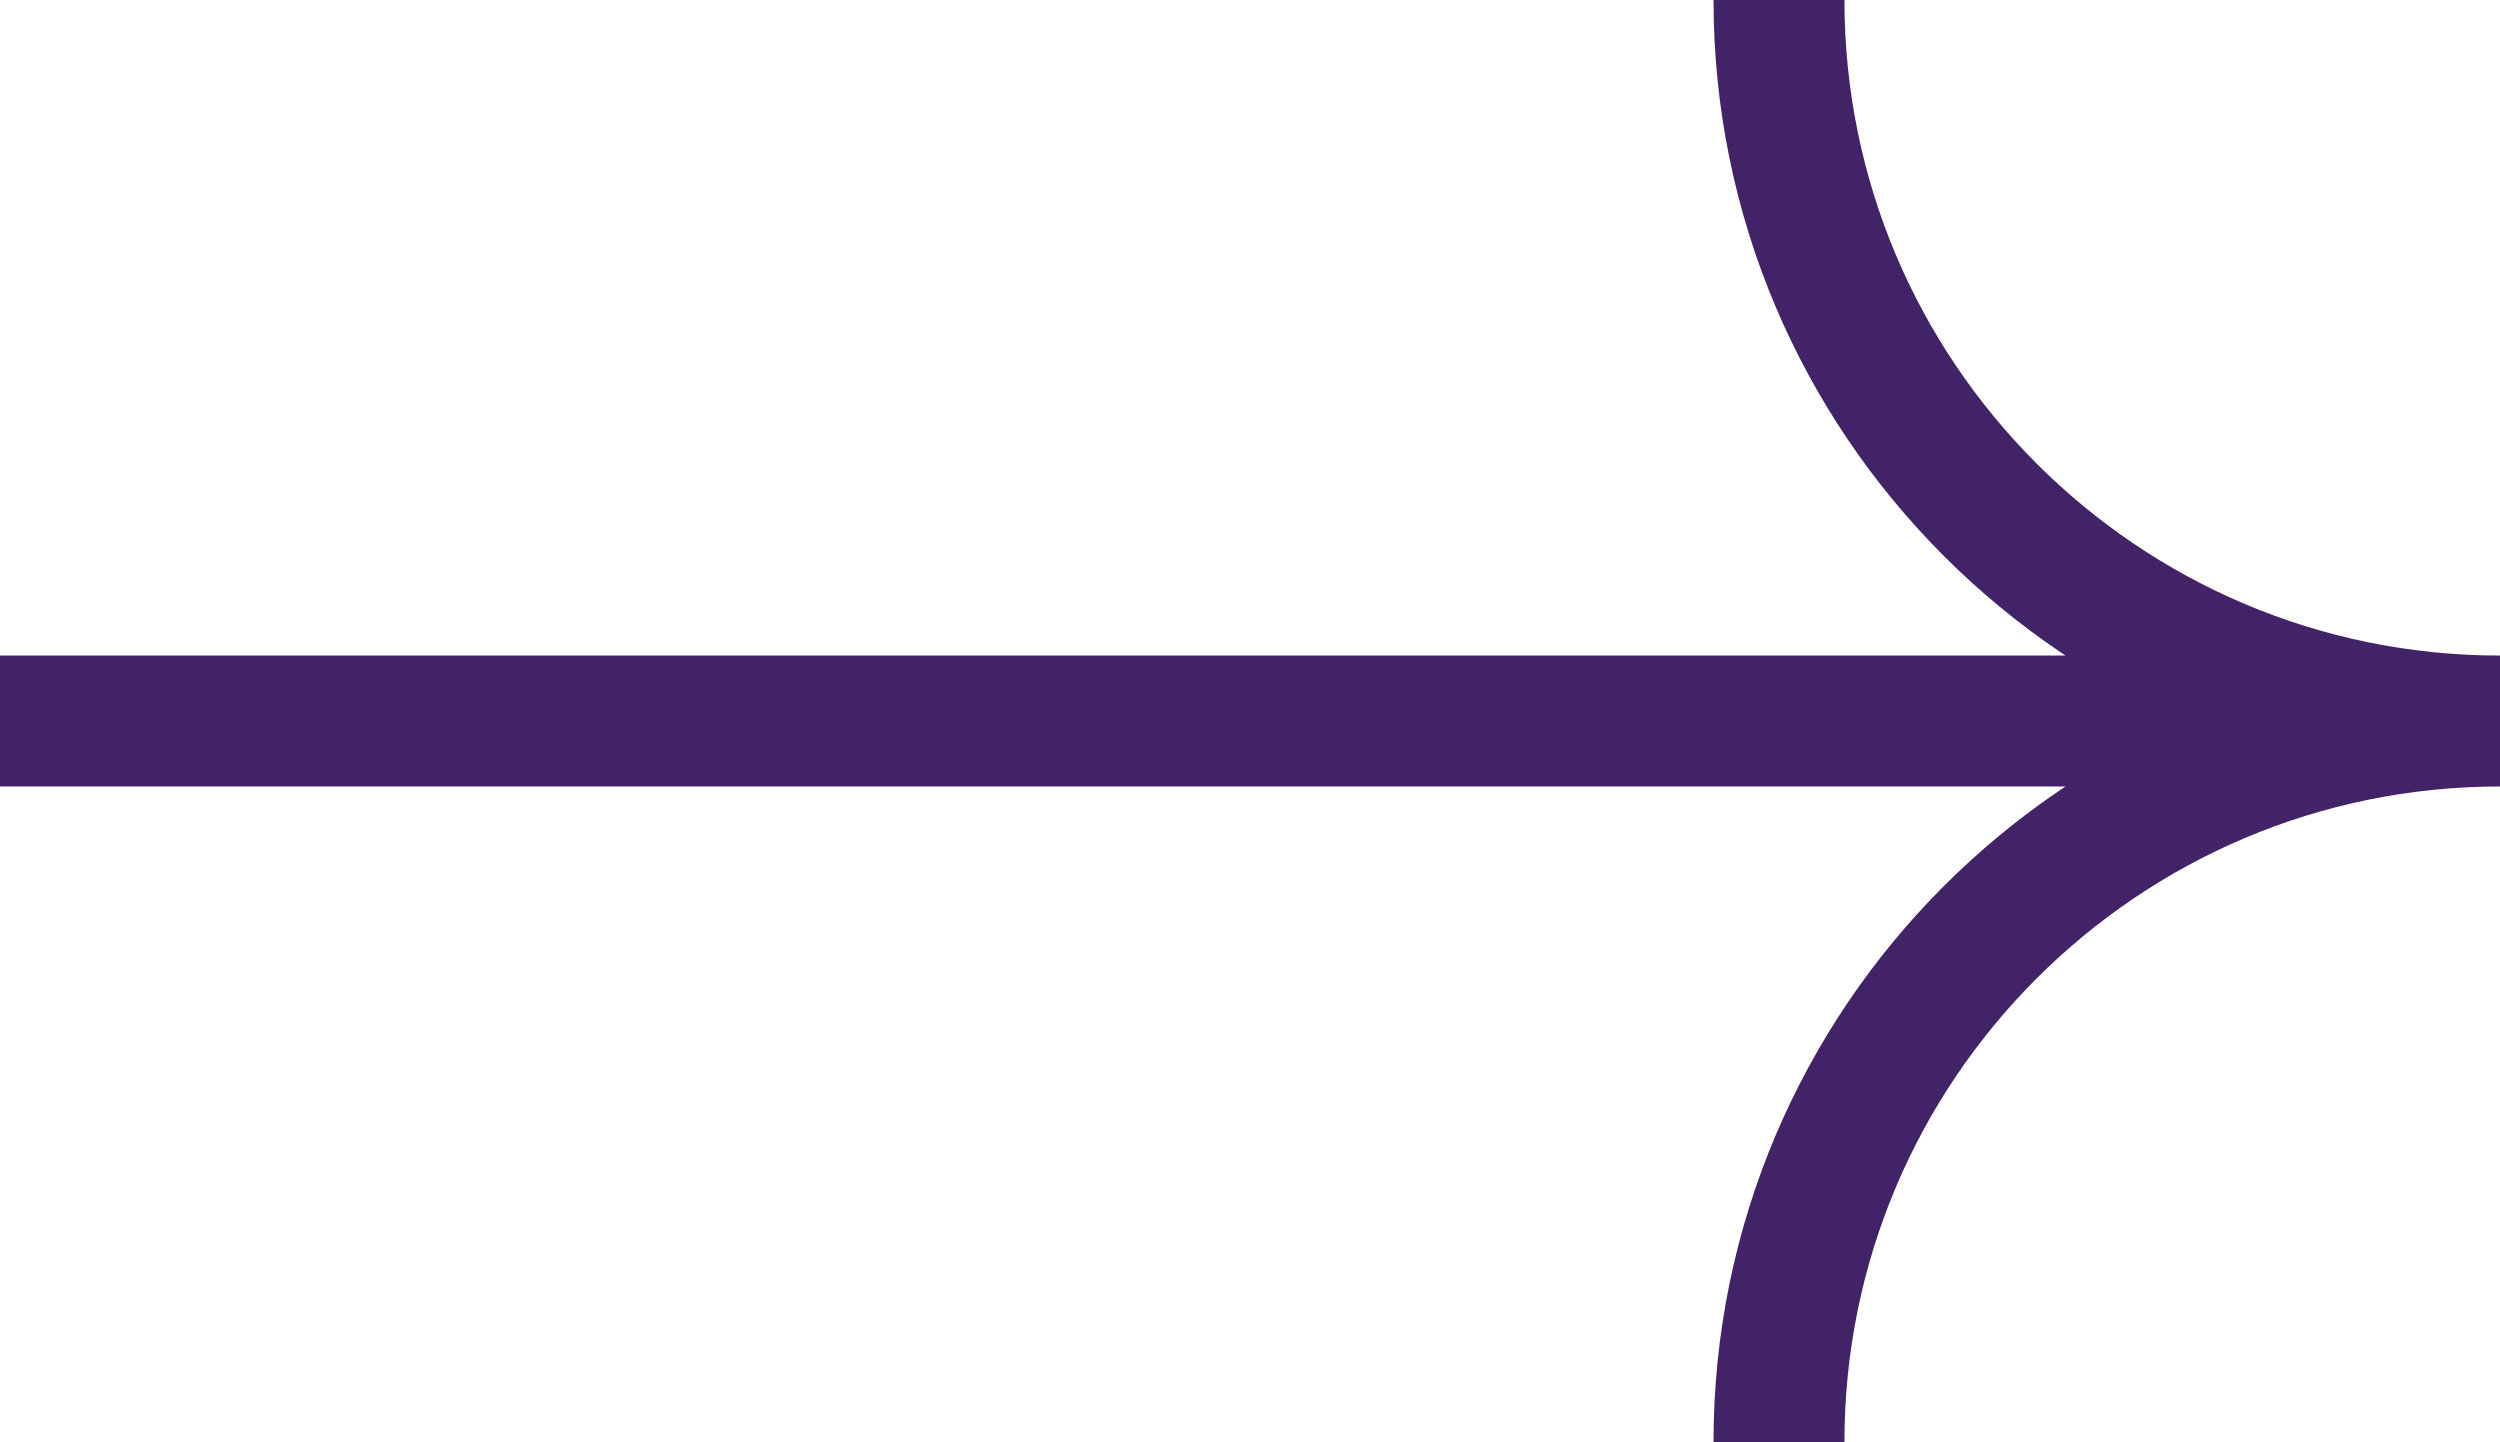 <svg id="Ebene_2" data-name="Ebene 2" xmlns="http://www.w3.org/2000/svg" viewBox="0 0 57.28 33.04"><defs><style>.cls-1{fill:none;stroke:#432367;stroke-miterlimit:10;stroke-width:3px}</style></defs><g id="Ebene_2-2" data-name="Ebene 2"><path class="cls-1" d="M0 16.52h57.28M57.28 16.52c-9.12 0-16.52-7.4-16.52-16.52M40.76 33.04c0-9.12 7.4-16.52 16.52-16.52"/></g></svg>